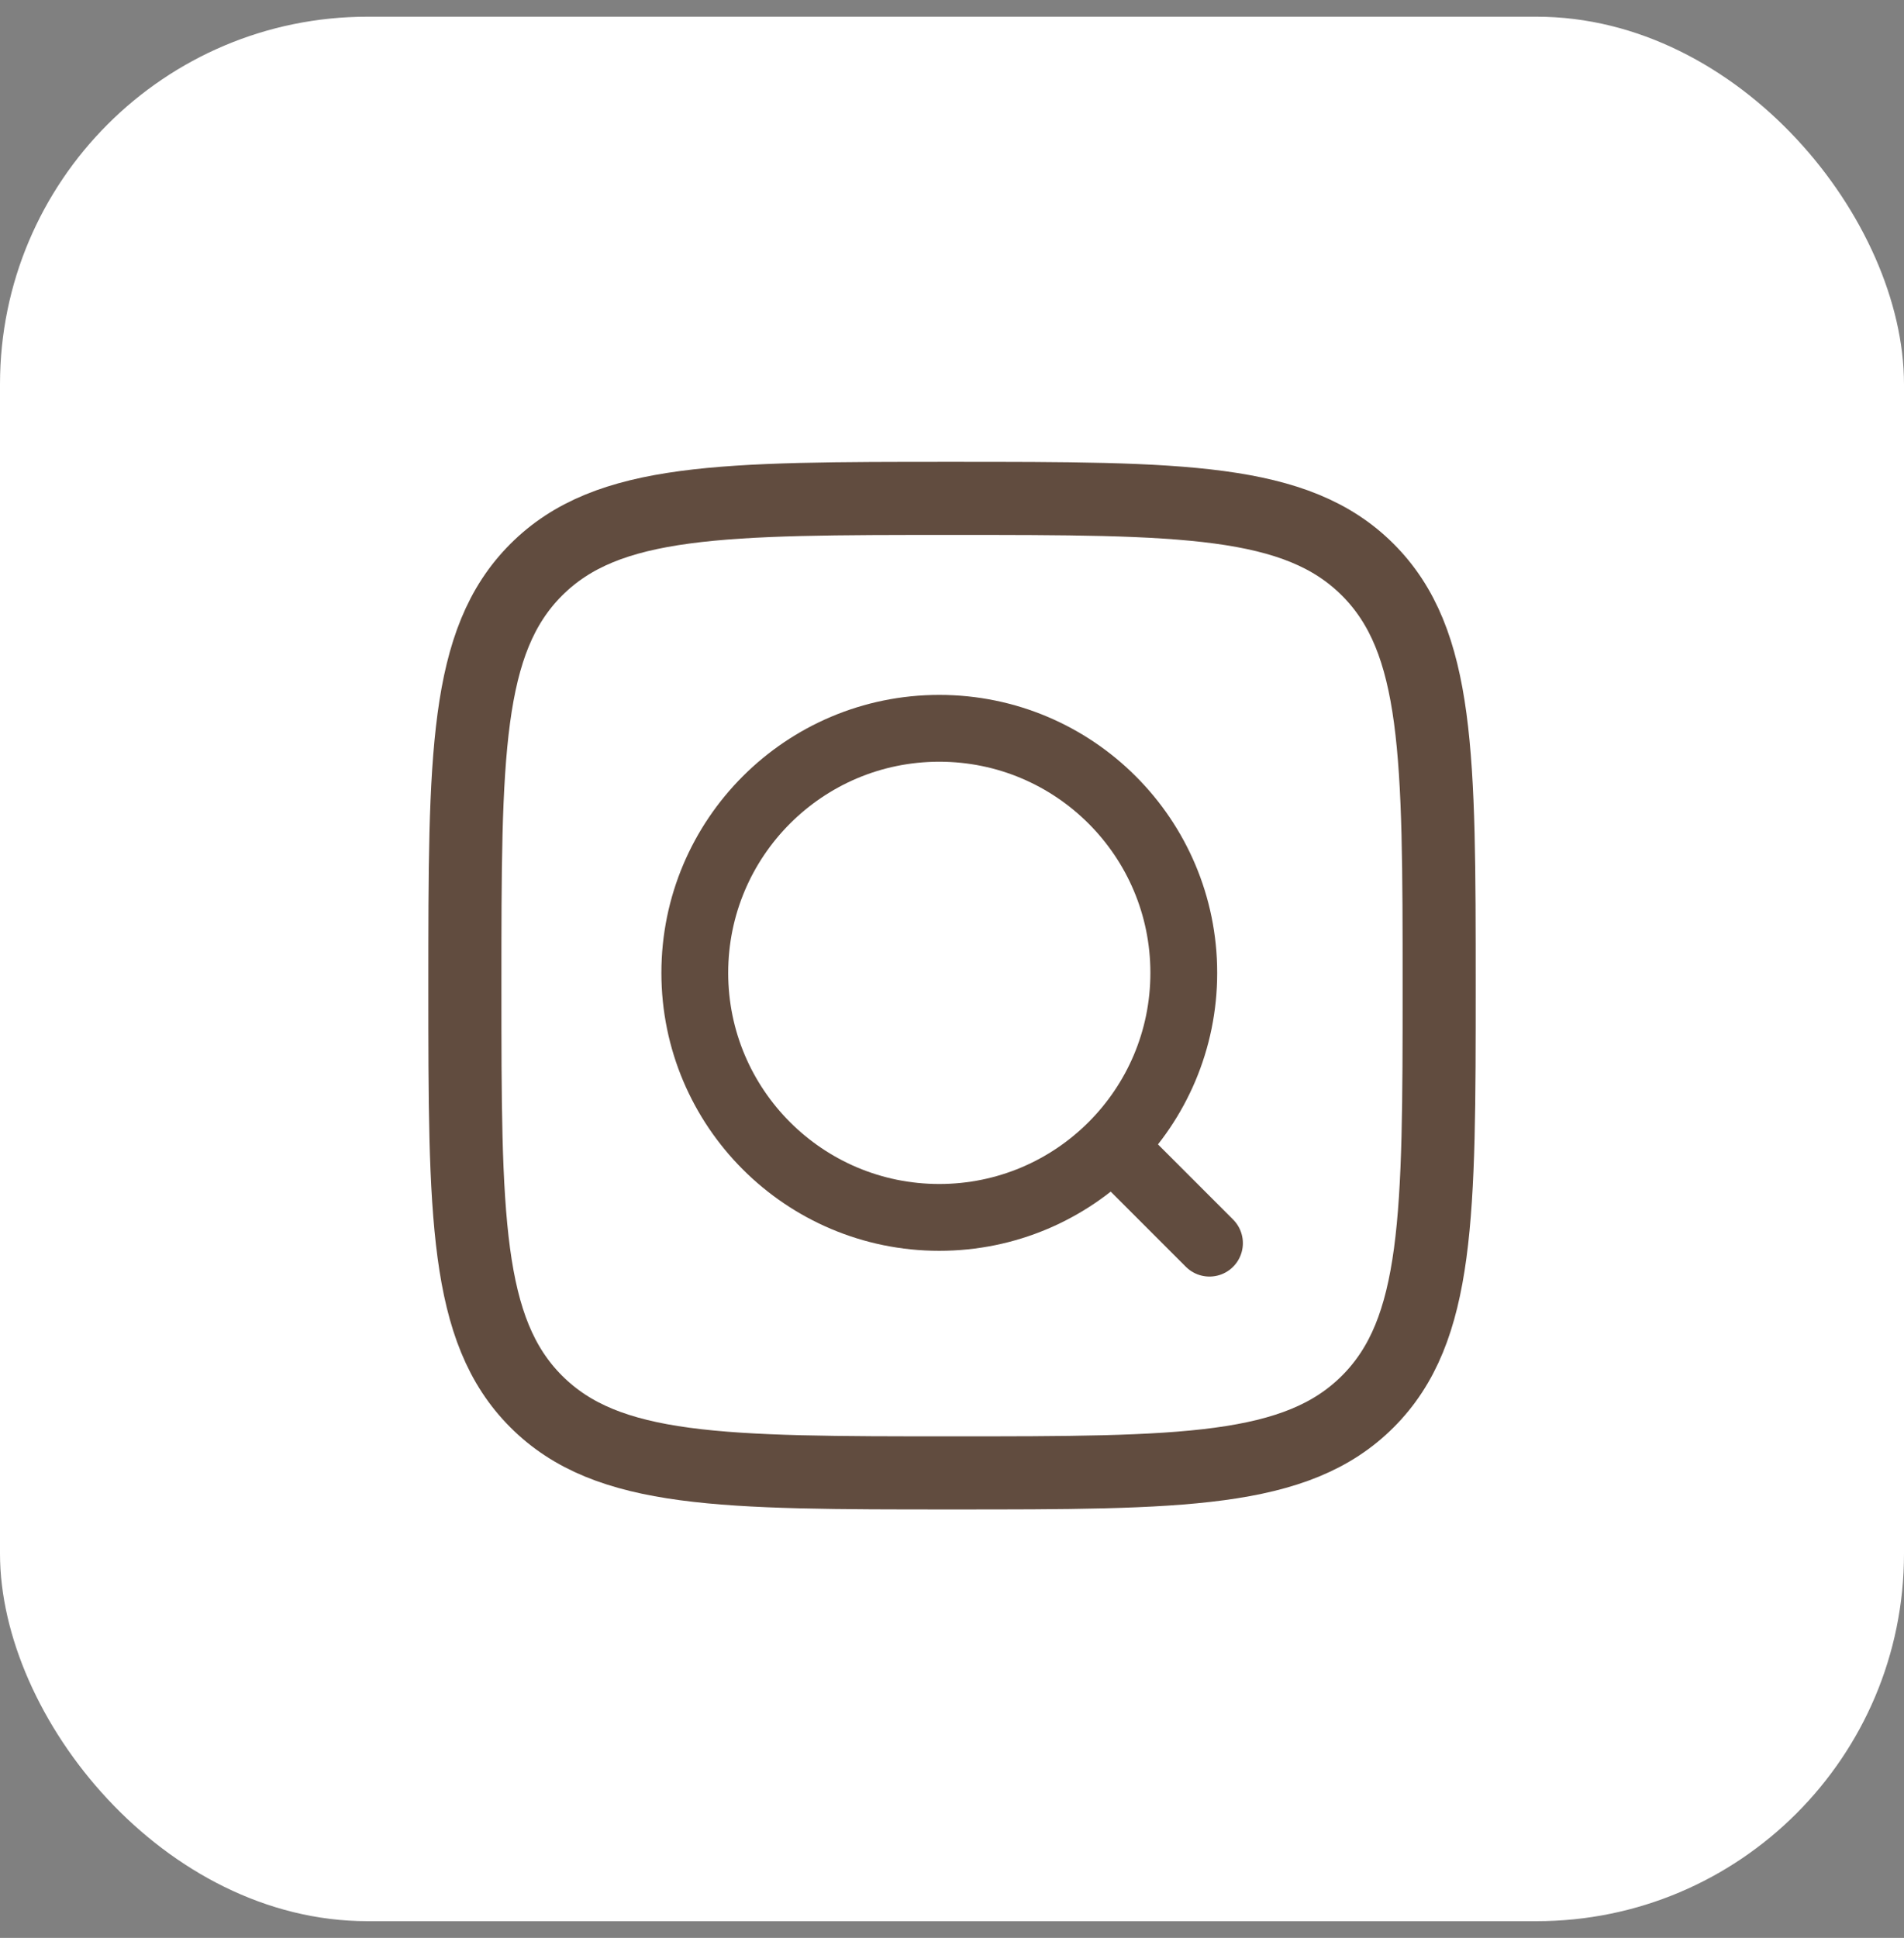 <?xml version="1.0" encoding="UTF-8"?> <svg xmlns="http://www.w3.org/2000/svg" width="57" height="58" viewBox="0 0 57 58" fill="none"><rect x="0" y="0" width="57" height="58" fill="#808080" stroke="none"/><rect y="0.5" width="57" height="57" rx="11" fill="white"></rect><path d="M13.917 29.499C13.917 22.625 13.917 19.187 16.053 17.052C18.188 14.916 21.626 14.916 28.5 14.916C35.375 14.916 38.812 14.916 40.948 17.052C43.084 19.187 43.084 22.625 43.084 29.499C43.084 36.374 43.084 39.811 40.948 41.947C38.812 44.083 35.375 44.083 28.5 44.083C21.626 44.083 18.188 44.083 16.053 41.947C13.917 39.811 13.917 36.374 13.917 29.499Z" stroke="#614C3F" stroke-width="2.188"></path><path d="M28.119 36.436C32.162 36.436 35.439 33.159 35.439 29.117C35.439 25.075 32.162 21.798 28.119 21.798C24.077 21.798 20.8 25.075 20.8 29.117C20.8 33.159 24.077 36.436 28.119 36.436Z" stroke="#614C3F" stroke-width="2"></path><path d="M33.512 34.511L36.208 37.207" stroke="#614C3F" stroke-width="2" stroke-linecap="round"></path></svg> 